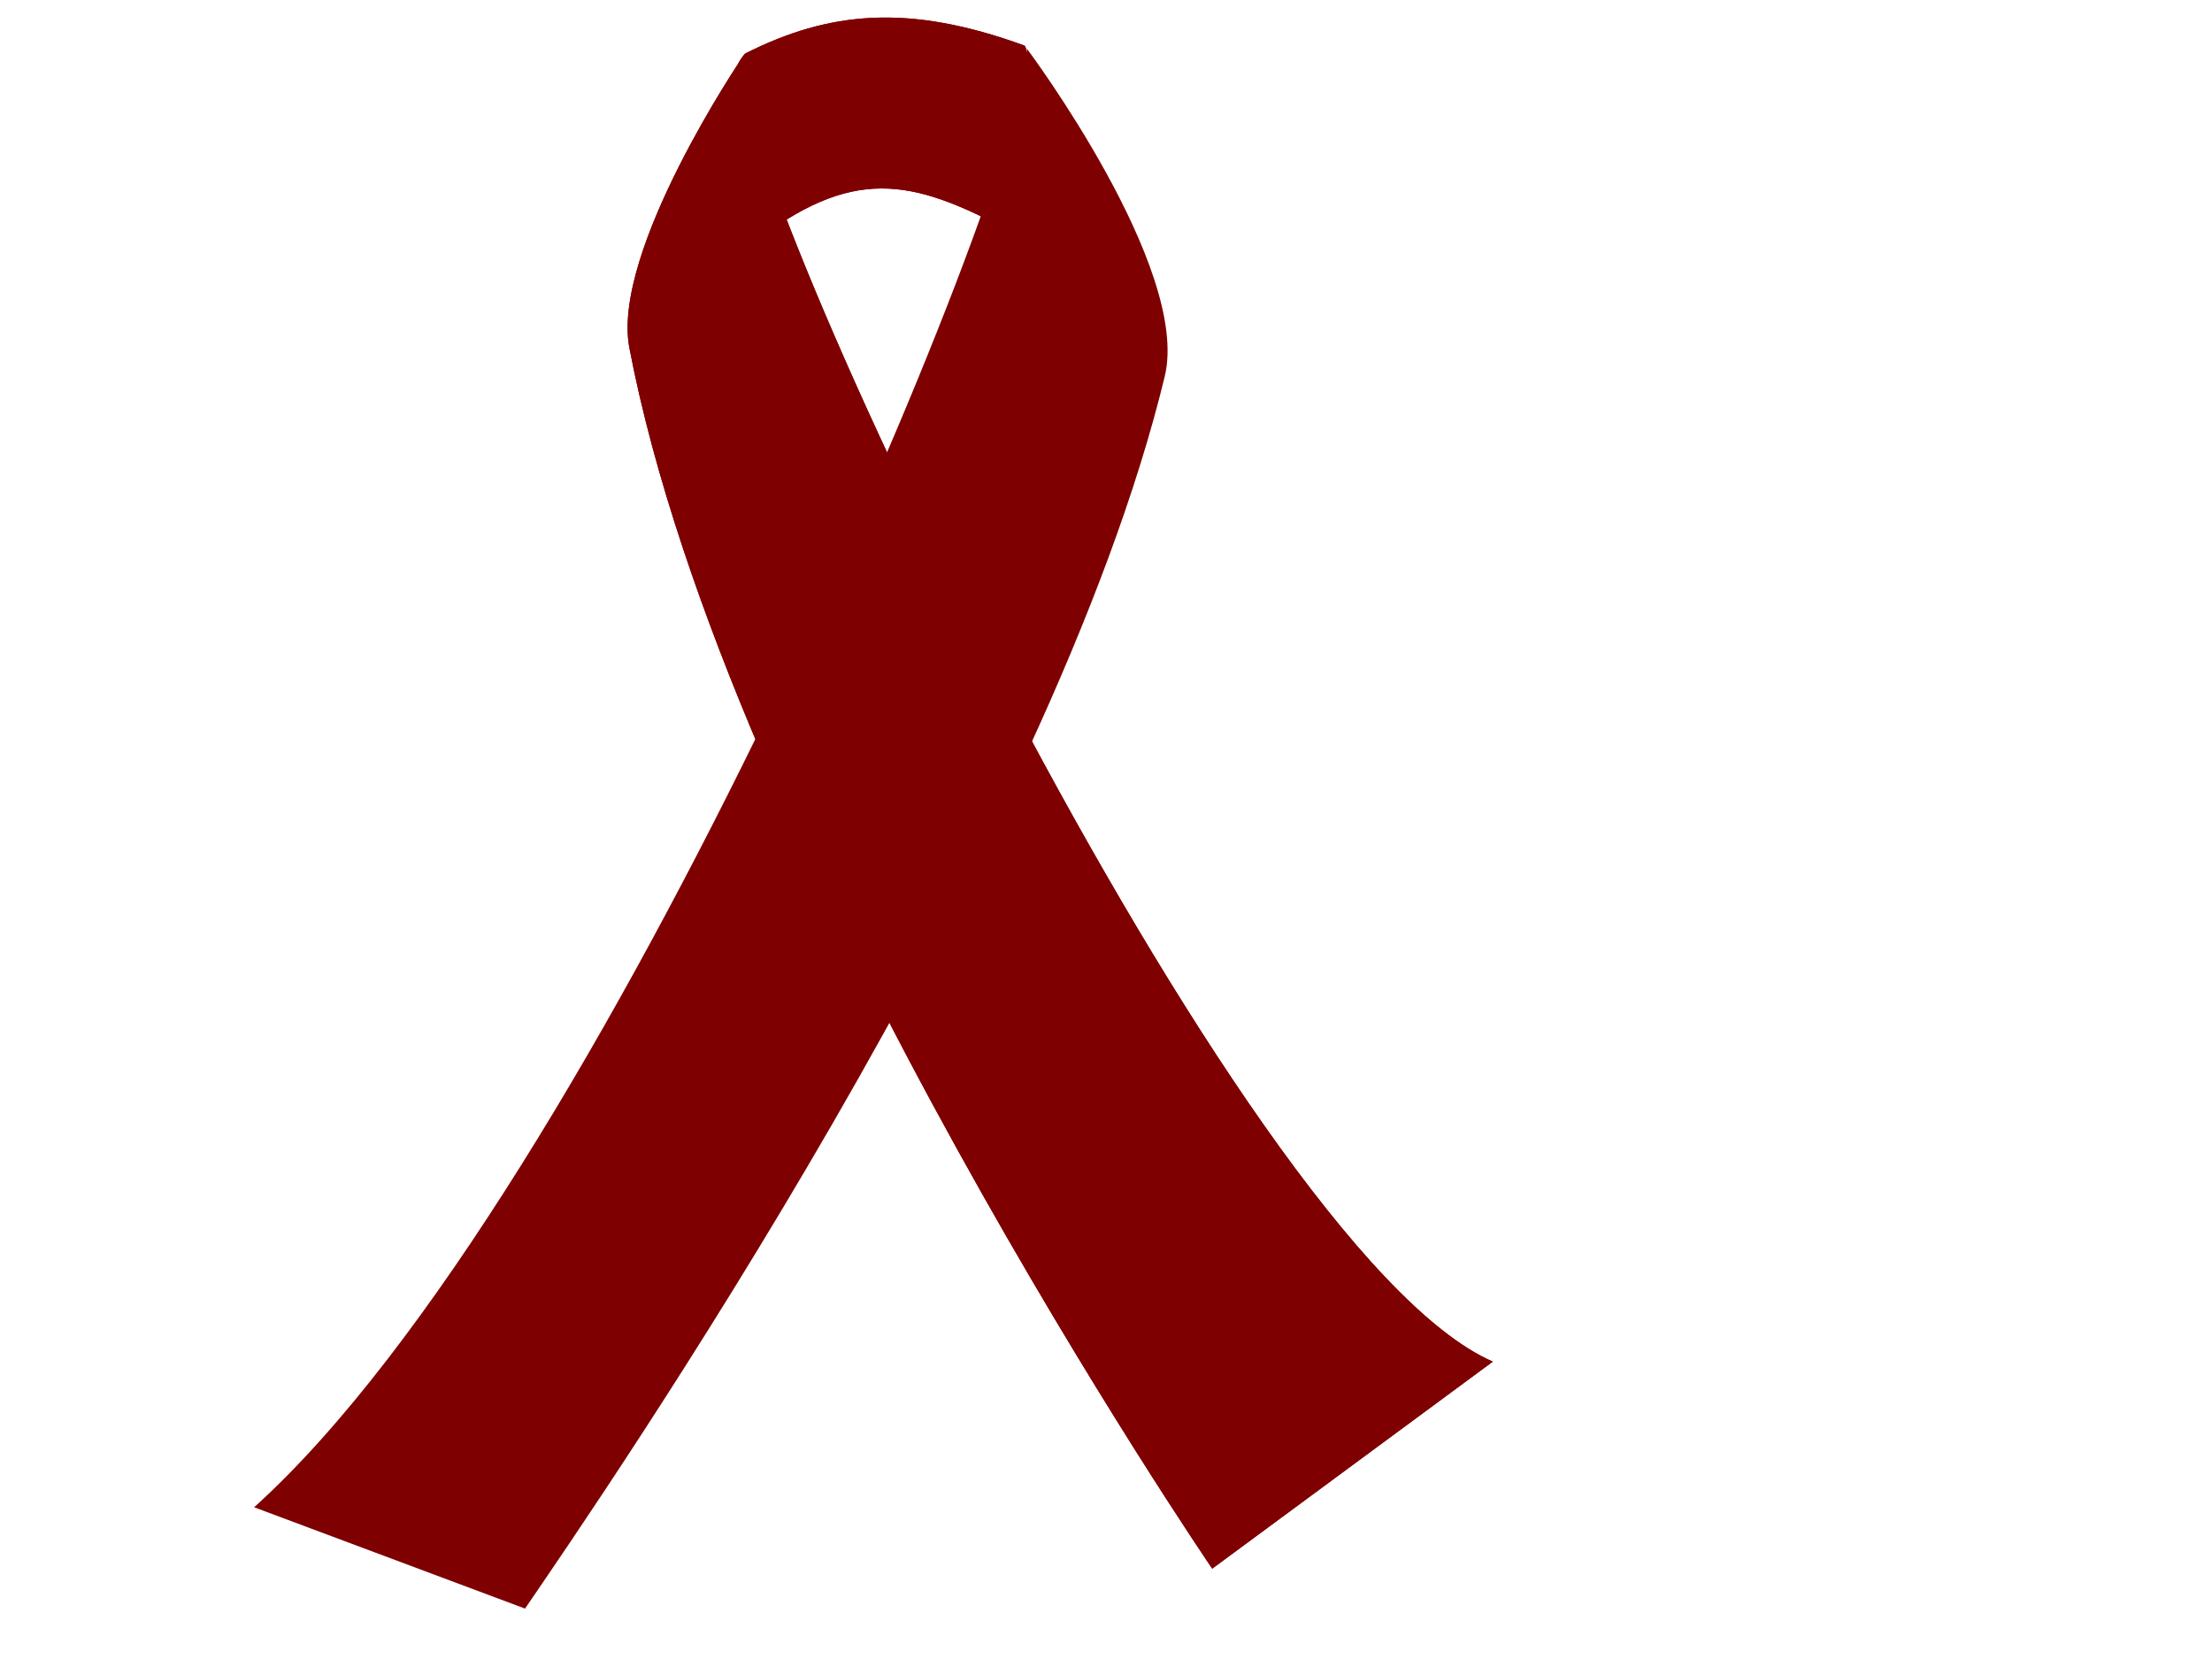 <?xml version="1.0"?><svg width="640" height="480" xmlns="http://www.w3.org/2000/svg" xmlns:xlink="http://www.w3.org/1999/xlink">
 <title>orange cancer ribbon</title>
 <defs>
  <linearGradient id="linearGradient3715">
   <stop stop-color="#000000" id="stop3717" offset="0"/>
   <stop stop-color="#000000" stop-opacity="0" id="stop3719" offset="1"/>
  </linearGradient>
  <linearGradient id="linearGradient3685">
   <stop stop-color="#000000" id="stop3687" offset="0"/>
   <stop stop-color="#000000" stop-opacity="0" id="stop3689" offset="1"/>
  </linearGradient>
  <linearGradient id="linearGradient3617">
   <stop stop-color="#2b2b2b" stop-opacity="0" id="stop3619" offset="0"/>
   <stop stop-color="#171717" id="stop3621" offset="1"/>
  </linearGradient>
  <radialGradient gradientUnits="userSpaceOnUse" gradientTransform="matrix(0.584,-0.505,0.491,0.568,68.861,259.872)" r="45.378" fy="172.296" fx="376.896" cy="177.22" cx="375.936" id="radialGradient3623" xlink:href="#linearGradient3617"/>
  <radialGradient gradientUnits="userSpaceOnUse" gradientTransform="matrix(1,0,0,0.656,0,64.626)" r="45.378" fy="187.75" fx="372.615" cy="187.75" cx="372.615" id="radialGradient3623-6" xlink:href="#linearGradient3617-4"/>
  <linearGradient id="linearGradient3617-4">
   <stop stop-color="#424242" stop-opacity="0" id="stop3619-3" offset="0"/>
   <stop stop-color="#424242" id="stop3621-3" offset="1"/>
  </linearGradient>
  <linearGradient gradientUnits="userSpaceOnUse" y2="333.193" x2="393.197" y1="376.963" x1="325.519" id="linearGradient3691" xlink:href="#linearGradient3685"/>
  <linearGradient gradientUnits="userSpaceOnUse" y2="370.766" x2="366.184" y1="438.777" x1="469.873" id="linearGradient3721" xlink:href="#linearGradient3715"/>
 </defs>
 <g>
  <title>Layer 1</title>
  <g id="layer1">
   <path fill="#7f0000" stroke="#000000" stroke-width="0" id="path2822-3" d="m215.614,15.477c24.316,-12.244 47.248,-14.516 80.806,-2.291c3.92,4.696 -3.445,54.113 -3.445,54.113c-29.563,-15.985 -46.482,-19.304 -76.045,3.734c0,0 -12.131,-44.269 -1.315,-55.555z"/>
   <path fill="#7f0000" stroke="#000000" stroke-width="0" id="path2822" d="m215.614,15.477c24.316,-12.244 47.248,-14.516 80.806,-2.291c3.92,4.696 -3.445,54.113 -3.445,54.113c-29.563,-15.985 -46.482,-19.304 -76.045,3.734c0,0 -12.131,-44.269 -1.315,-55.555z"/>
   <path fill="#7f0000" stroke="#000000" stroke-width="0" id="path2818" d="m73.523,436.098c100.464,-90.567 223.647,-385.977 223.647,-421.944c0,0 47.409,63.414 39.826,94.751c-32.667,134.996 -161.951,322.663 -185.087,356.509l-78.386,-29.316z"/>
   <path fill="#7f0000" stroke="#000000" stroke-width="0" id="path2820" d="m214.585,16.902c0,0 -37.825,55.873 -32.483,83.772c28.281,147.704 168.63,353.189 168.63,353.189l81.196,-59.906c-74.58,-32.454 -222.421,-346.46 -217.343,-377.055l0,-0l0,0z"/>
   <path fill="#7f0000" stroke="#000000" stroke-width="0" id="path2820-0" d="m214.585,16.902c0,0 -37.825,55.873 -32.483,83.772c28.281,147.704 168.63,353.189 168.63,353.189l81.196,-59.906c-74.58,-32.454 -222.421,-346.46 -217.343,-377.055l0,-0l0,0z"/>
  </g>
 </g>
</svg>